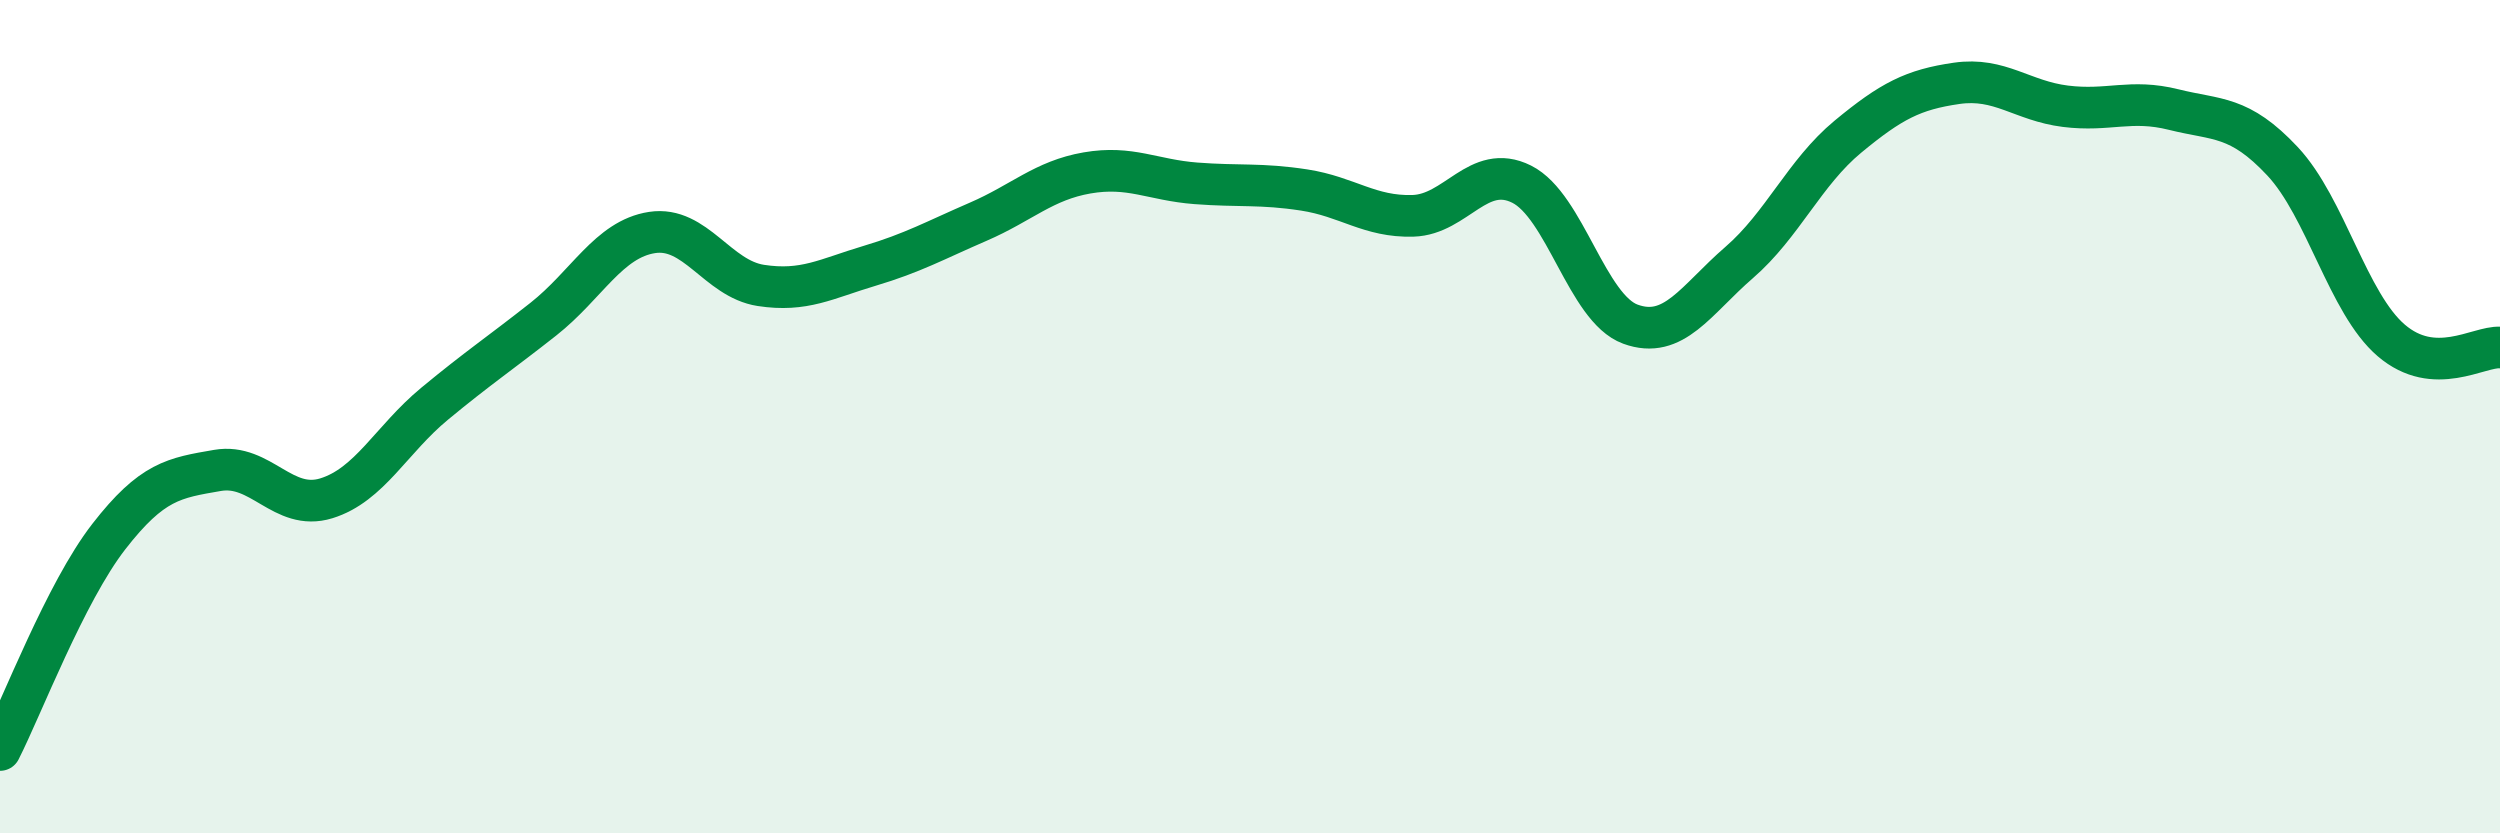 
    <svg width="60" height="20" viewBox="0 0 60 20" xmlns="http://www.w3.org/2000/svg">
      <path
        d="M 0,18 C 0.52,16.98 1.57,14.22 2.61,12.88 C 3.65,11.54 4.18,11.47 5.22,11.29 C 6.26,11.11 6.79,12.28 7.83,11.96 C 8.87,11.64 9.39,10.55 10.43,9.69 C 11.47,8.83 12,8.48 13.04,7.66 C 14.08,6.84 14.61,5.74 15.65,5.58 C 16.69,5.42 17.22,6.69 18.26,6.85 C 19.3,7.01 19.83,6.69 20.87,6.38 C 21.91,6.07 22.44,5.77 23.48,5.32 C 24.52,4.87 25.05,4.33 26.09,4.15 C 27.13,3.97 27.66,4.32 28.7,4.4 C 29.74,4.48 30.26,4.4 31.3,4.56 C 32.34,4.72 32.87,5.21 33.91,5.18 C 34.95,5.15 35.48,3.9 36.52,4.42 C 37.56,4.94 38.09,7.4 39.13,7.78 C 40.17,8.16 40.7,7.2 41.74,6.3 C 42.78,5.4 43.31,4.14 44.35,3.28 C 45.39,2.42 45.92,2.15 46.96,2 C 48,1.85 48.53,2.42 49.57,2.55 C 50.61,2.68 51.13,2.37 52.17,2.63 C 53.21,2.89 53.74,2.76 54.78,3.87 C 55.82,4.98 56.35,7.28 57.39,8.17 C 58.43,9.06 59.48,8.31 60,8.34L60 20L0 20Z"
        fill="#008740"
        opacity="0.1"
        stroke-linecap="round"
        stroke-linejoin="round"
      />
      <path
        d="M 0,18 C 0.52,16.98 1.57,14.22 2.61,12.88 C 3.65,11.54 4.18,11.47 5.22,11.29 C 6.26,11.11 6.79,12.28 7.83,11.96 C 8.87,11.64 9.39,10.55 10.43,9.69 C 11.47,8.83 12,8.48 13.04,7.66 C 14.08,6.84 14.61,5.74 15.65,5.58 C 16.69,5.42 17.22,6.69 18.26,6.85 C 19.3,7.01 19.83,6.69 20.87,6.38 C 21.91,6.07 22.44,5.77 23.48,5.32 C 24.52,4.87 25.05,4.33 26.09,4.15 C 27.13,3.97 27.66,4.32 28.7,4.4 C 29.74,4.48 30.26,4.4 31.3,4.56 C 32.34,4.72 32.87,5.21 33.91,5.18 C 34.95,5.15 35.48,3.9 36.52,4.42 C 37.56,4.94 38.09,7.4 39.13,7.78 C 40.17,8.16 40.7,7.2 41.74,6.3 C 42.78,5.4 43.31,4.14 44.35,3.28 C 45.39,2.42 45.92,2.15 46.96,2 C 48,1.85 48.53,2.42 49.57,2.55 C 50.61,2.68 51.13,2.37 52.17,2.63 C 53.21,2.89 53.74,2.76 54.78,3.87 C 55.82,4.98 56.35,7.28 57.39,8.17 C 58.43,9.06 59.48,8.31 60,8.34"
        stroke="#008740"
        stroke-width="1"
        fill="none"
        stroke-linecap="round"
        stroke-linejoin="round"
      />
    </svg>
  